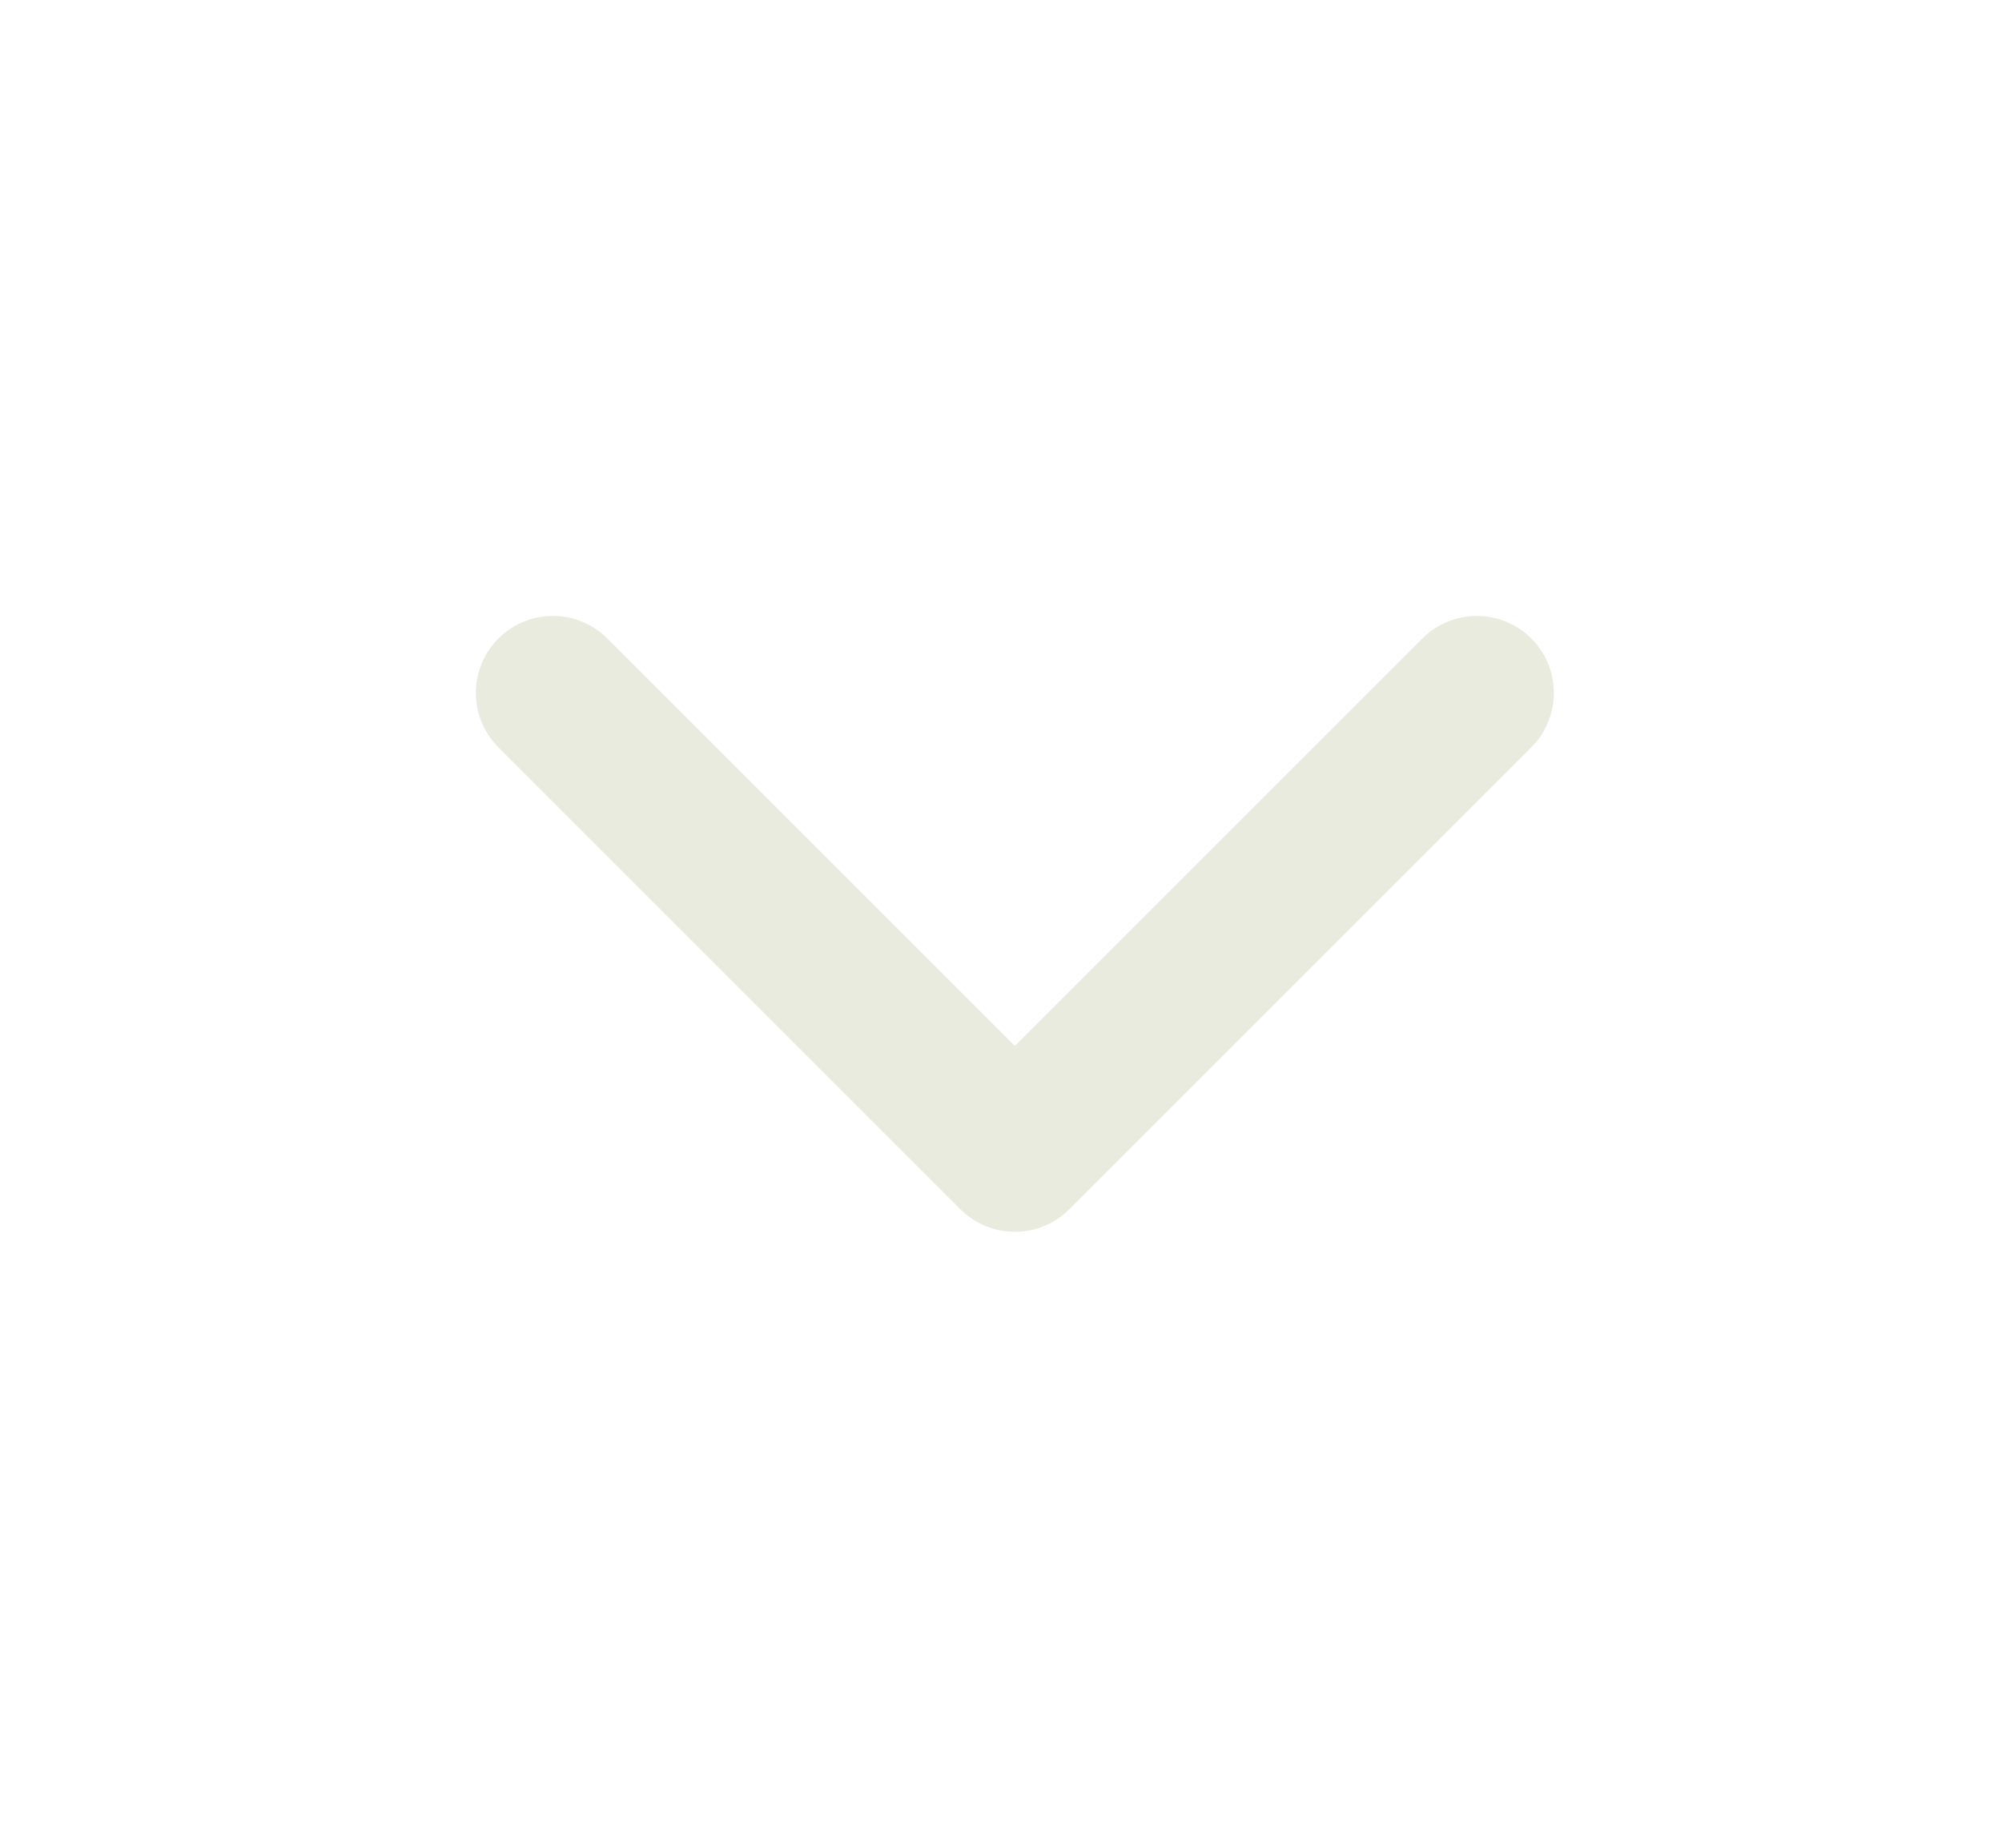 <svg xmlns="http://www.w3.org/2000/svg" width="13" height="12" viewBox="0 0 13 12" fill="none">
  <path d="M3.59 4.5L6.59 7.5L9.59 4.5" stroke="#E9EBDF" stroke-linecap="round" stroke-linejoin="round"/>
</svg> 